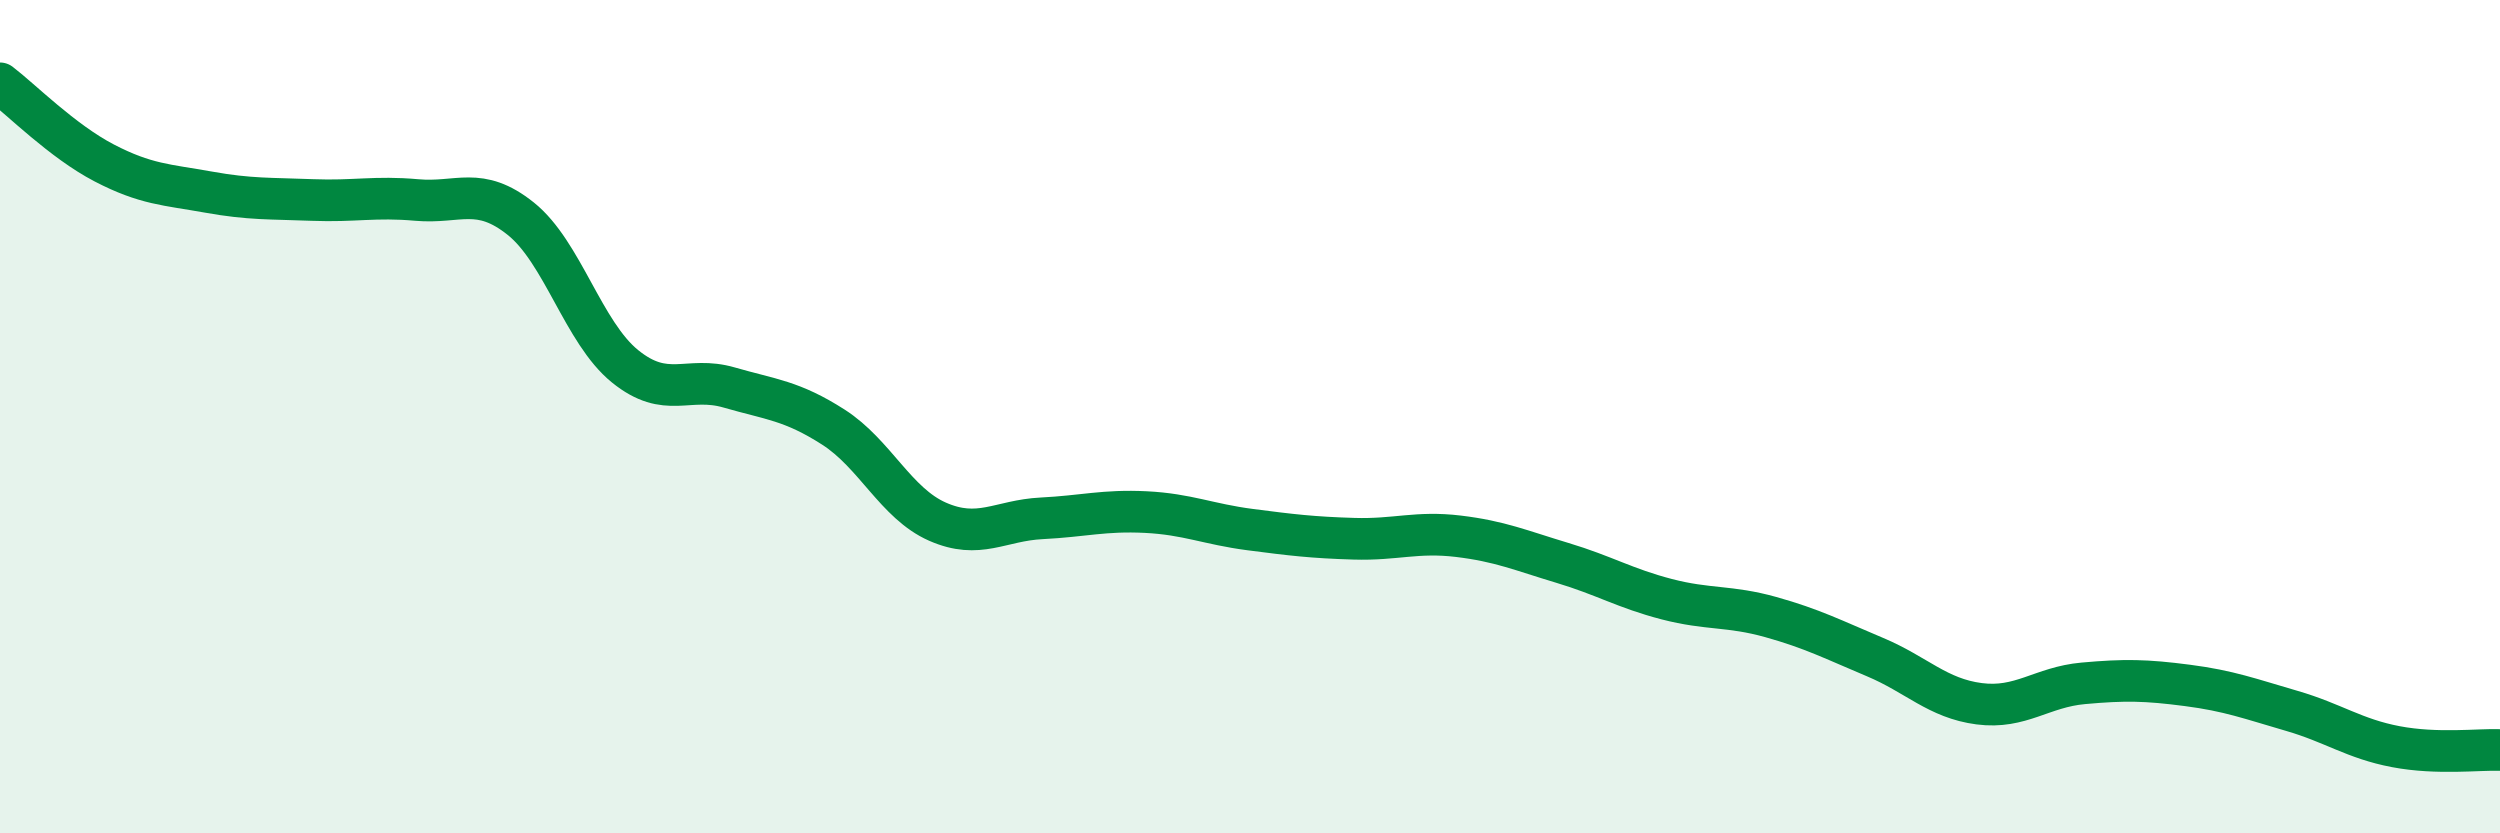 
    <svg width="60" height="20" viewBox="0 0 60 20" xmlns="http://www.w3.org/2000/svg">
      <path
        d="M 0,2 C 0.5,2.38 1.5,3.39 2.5,3.91 C 3.5,4.43 4,4.43 5,4.61 C 6,4.79 6.5,4.76 7.5,4.8 C 8.5,4.84 9,4.71 10,4.8 C 11,4.89 11.5,4.45 12.5,5.25 C 13.5,6.05 14,7.98 15,8.79 C 16,9.6 16.5,9.01 17.5,9.3 C 18.5,9.59 19,9.61 20,10.25 C 21,10.89 21.5,12.08 22.5,12.52 C 23.5,12.96 24,12.49 25,12.44 C 26,12.39 26.5,12.24 27.5,12.29 C 28.5,12.34 29,12.58 30,12.71 C 31,12.84 31.5,12.9 32.5,12.93 C 33.5,12.96 34,12.75 35,12.87 C 36,12.99 36.5,13.21 37.5,13.51 C 38.5,13.81 39,14.12 40,14.38 C 41,14.64 41.5,14.53 42.5,14.81 C 43.5,15.09 44,15.35 45,15.77 C 46,16.19 46.5,16.76 47.5,16.89 C 48.5,17.02 49,16.49 50,16.4 C 51,16.31 51.5,16.32 52.5,16.45 C 53.5,16.58 54,16.77 55,17.06 C 56,17.35 56.5,17.73 57.5,17.92 C 58.5,18.11 59.5,17.98 60,18L60 20L0 20Z"
        fill="#008740"
        opacity="0.1"
        stroke-linecap="round"
        stroke-linejoin="round"
      />
      <path
        d="M 0,2 C 0.5,2.38 1.5,3.39 2.5,3.91 C 3.5,4.43 4,4.43 5,4.61 C 6,4.79 6.5,4.76 7.5,4.8 C 8.5,4.84 9,4.71 10,4.8 C 11,4.89 11.5,4.45 12.5,5.25 C 13.5,6.05 14,7.98 15,8.79 C 16,9.6 16.5,9.01 17.5,9.3 C 18.5,9.59 19,9.61 20,10.25 C 21,10.89 21.5,12.08 22.5,12.52 C 23.5,12.96 24,12.49 25,12.44 C 26,12.39 26.5,12.24 27.5,12.29 C 28.5,12.34 29,12.58 30,12.71 C 31,12.84 31.5,12.9 32.5,12.93 C 33.5,12.96 34,12.75 35,12.87 C 36,12.99 36.5,13.21 37.5,13.51 C 38.5,13.81 39,14.12 40,14.38 C 41,14.64 41.5,14.53 42.5,14.81 C 43.5,15.09 44,15.35 45,15.77 C 46,16.19 46.5,16.76 47.5,16.89 C 48.5,17.02 49,16.49 50,16.4 C 51,16.31 51.5,16.32 52.5,16.45 C 53.5,16.58 54,16.77 55,17.06 C 56,17.35 56.5,17.73 57.5,17.92 C 58.5,18.11 59.5,17.98 60,18"
        stroke="#008740"
        stroke-width="1"
        fill="none"
        stroke-linecap="round"
        stroke-linejoin="round"
      />
    </svg>
  
